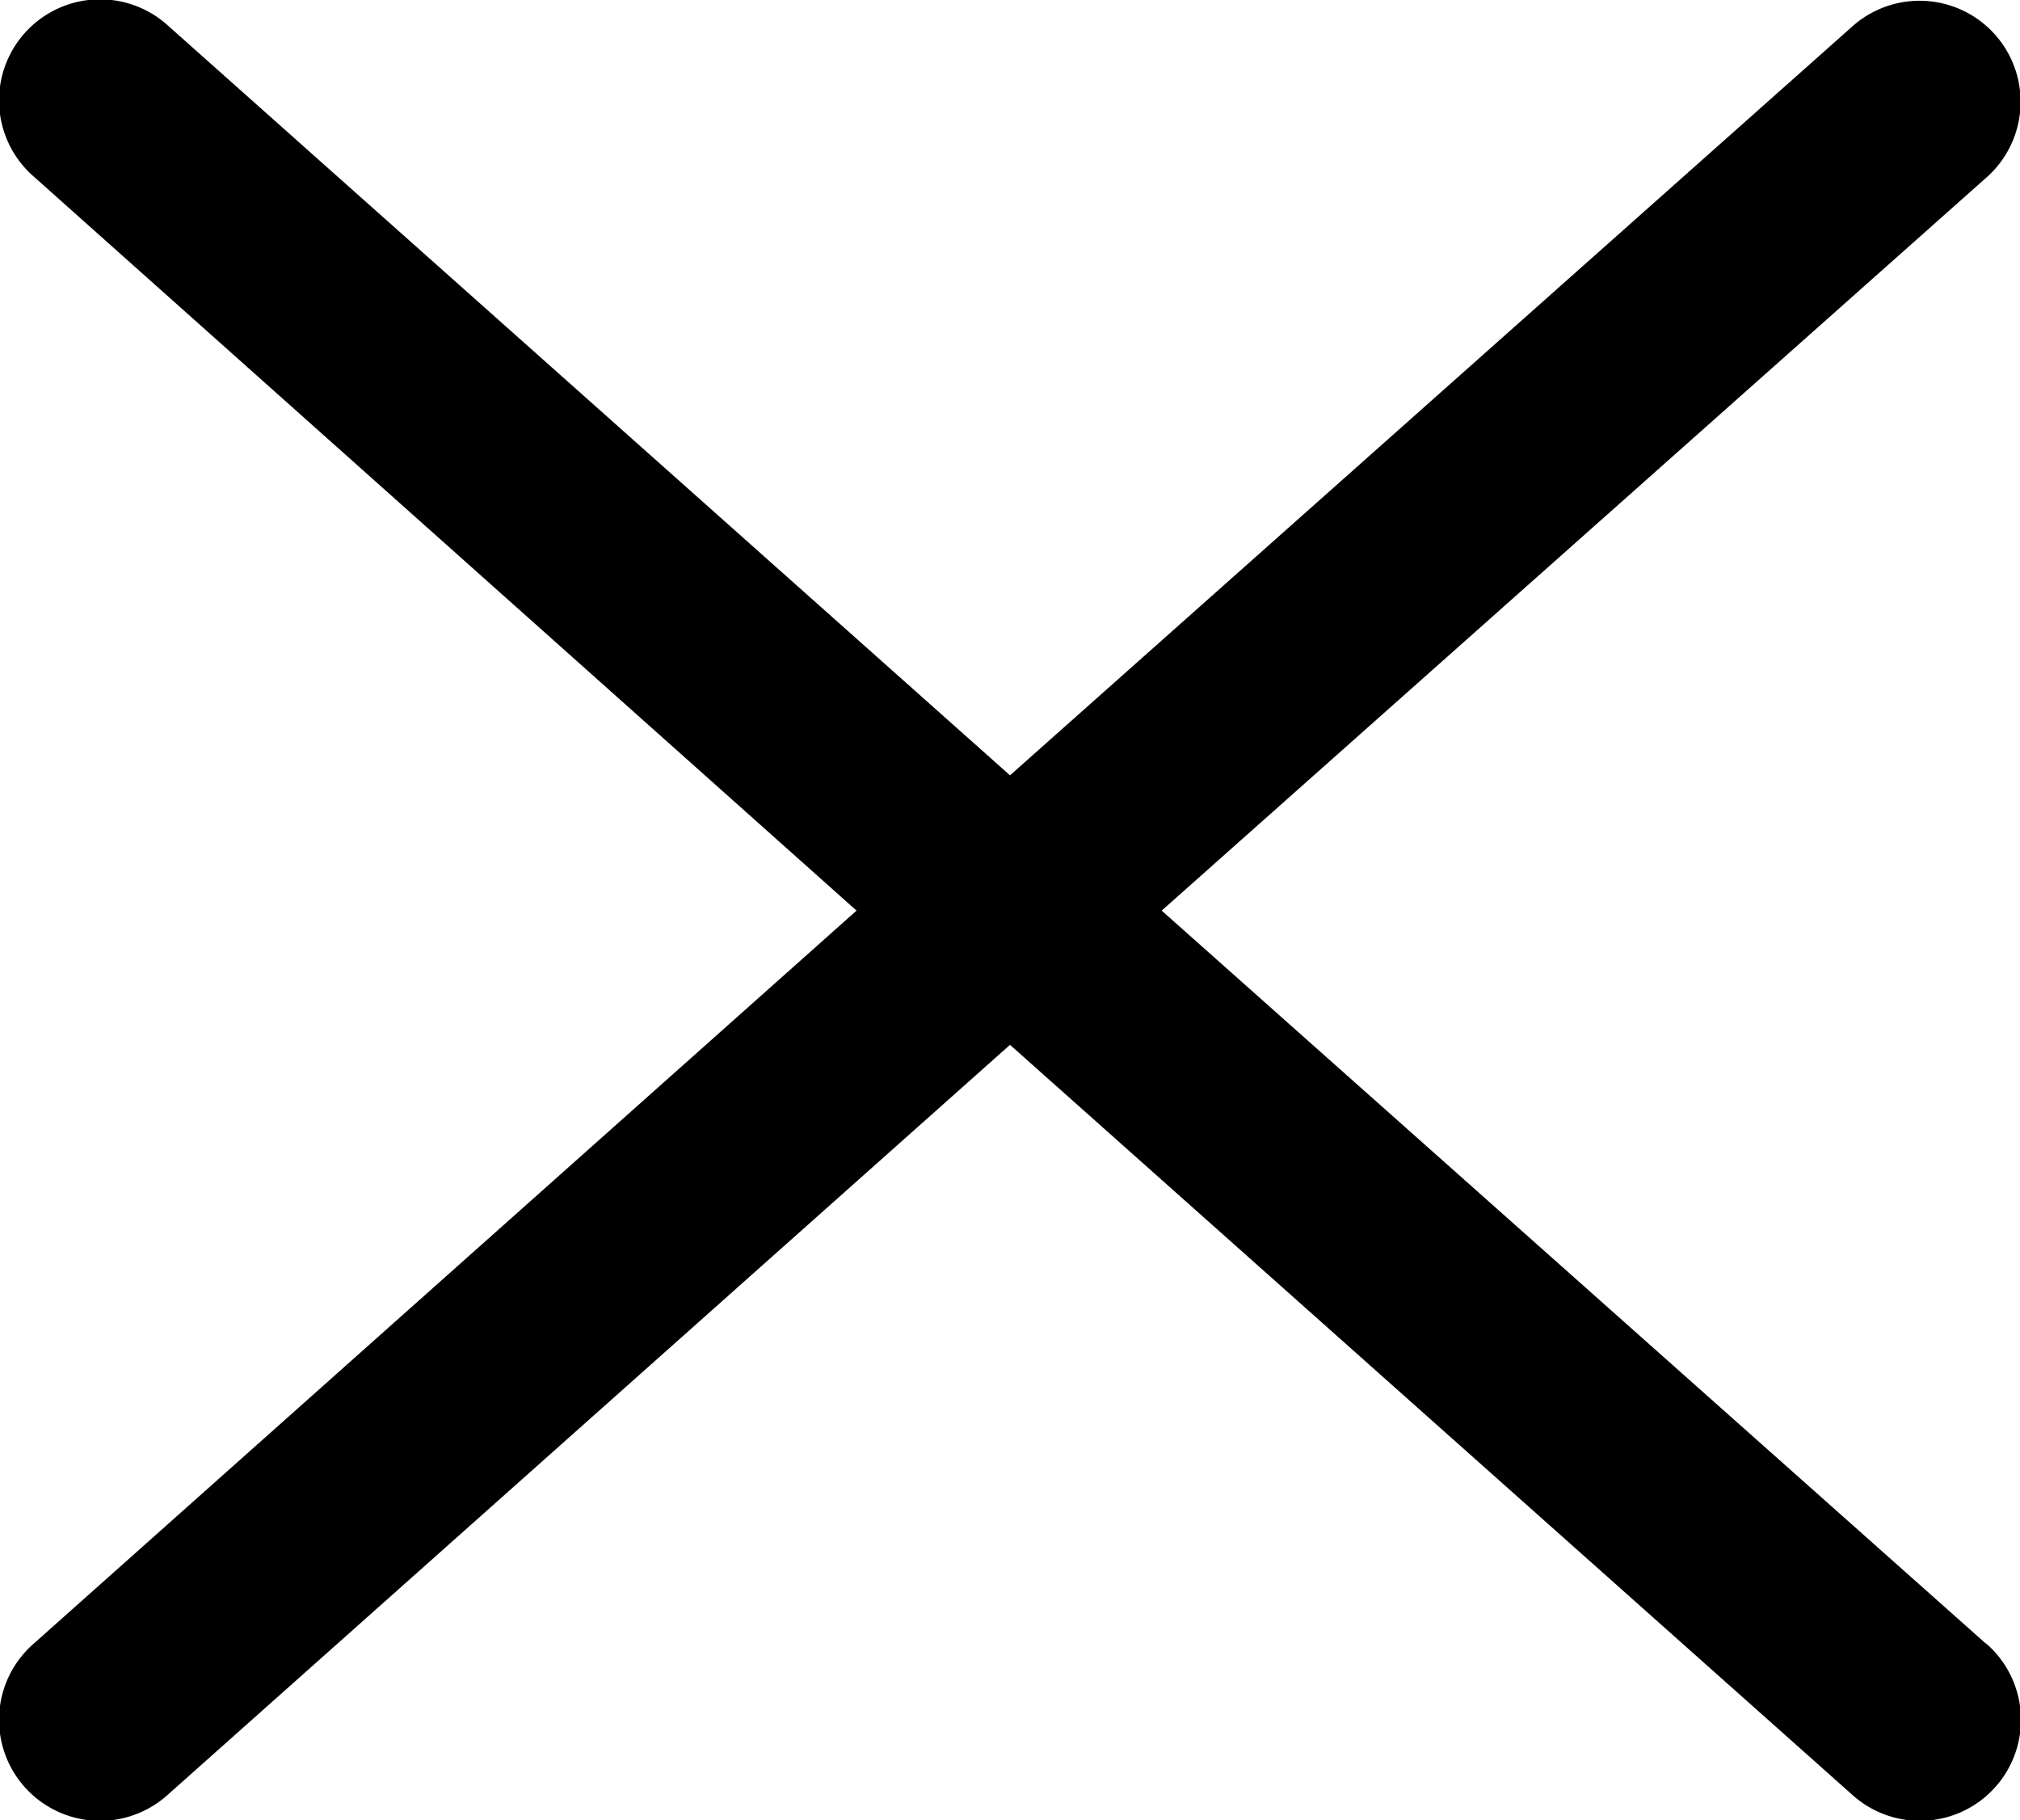 <svg xmlns="http://www.w3.org/2000/svg" width="5.66" height="5.099" viewBox="0 0 5.66 5.099">
  <path id="close" d="M10.064,10.6,7.755,8.547l2.309-2.052a.283.283,0,1,0-.376-.423L7.33,8.168l-2.359-2.1a.283.283,0,1,0-.376.423L6.9,8.547,4.595,10.6a.283.283,0,1,0,.376.423l2.359-2.1,2.359,2.1a.283.283,0,1,0,.376-.423Z" transform="translate(-4.5 -5.996)"/>
</svg>
